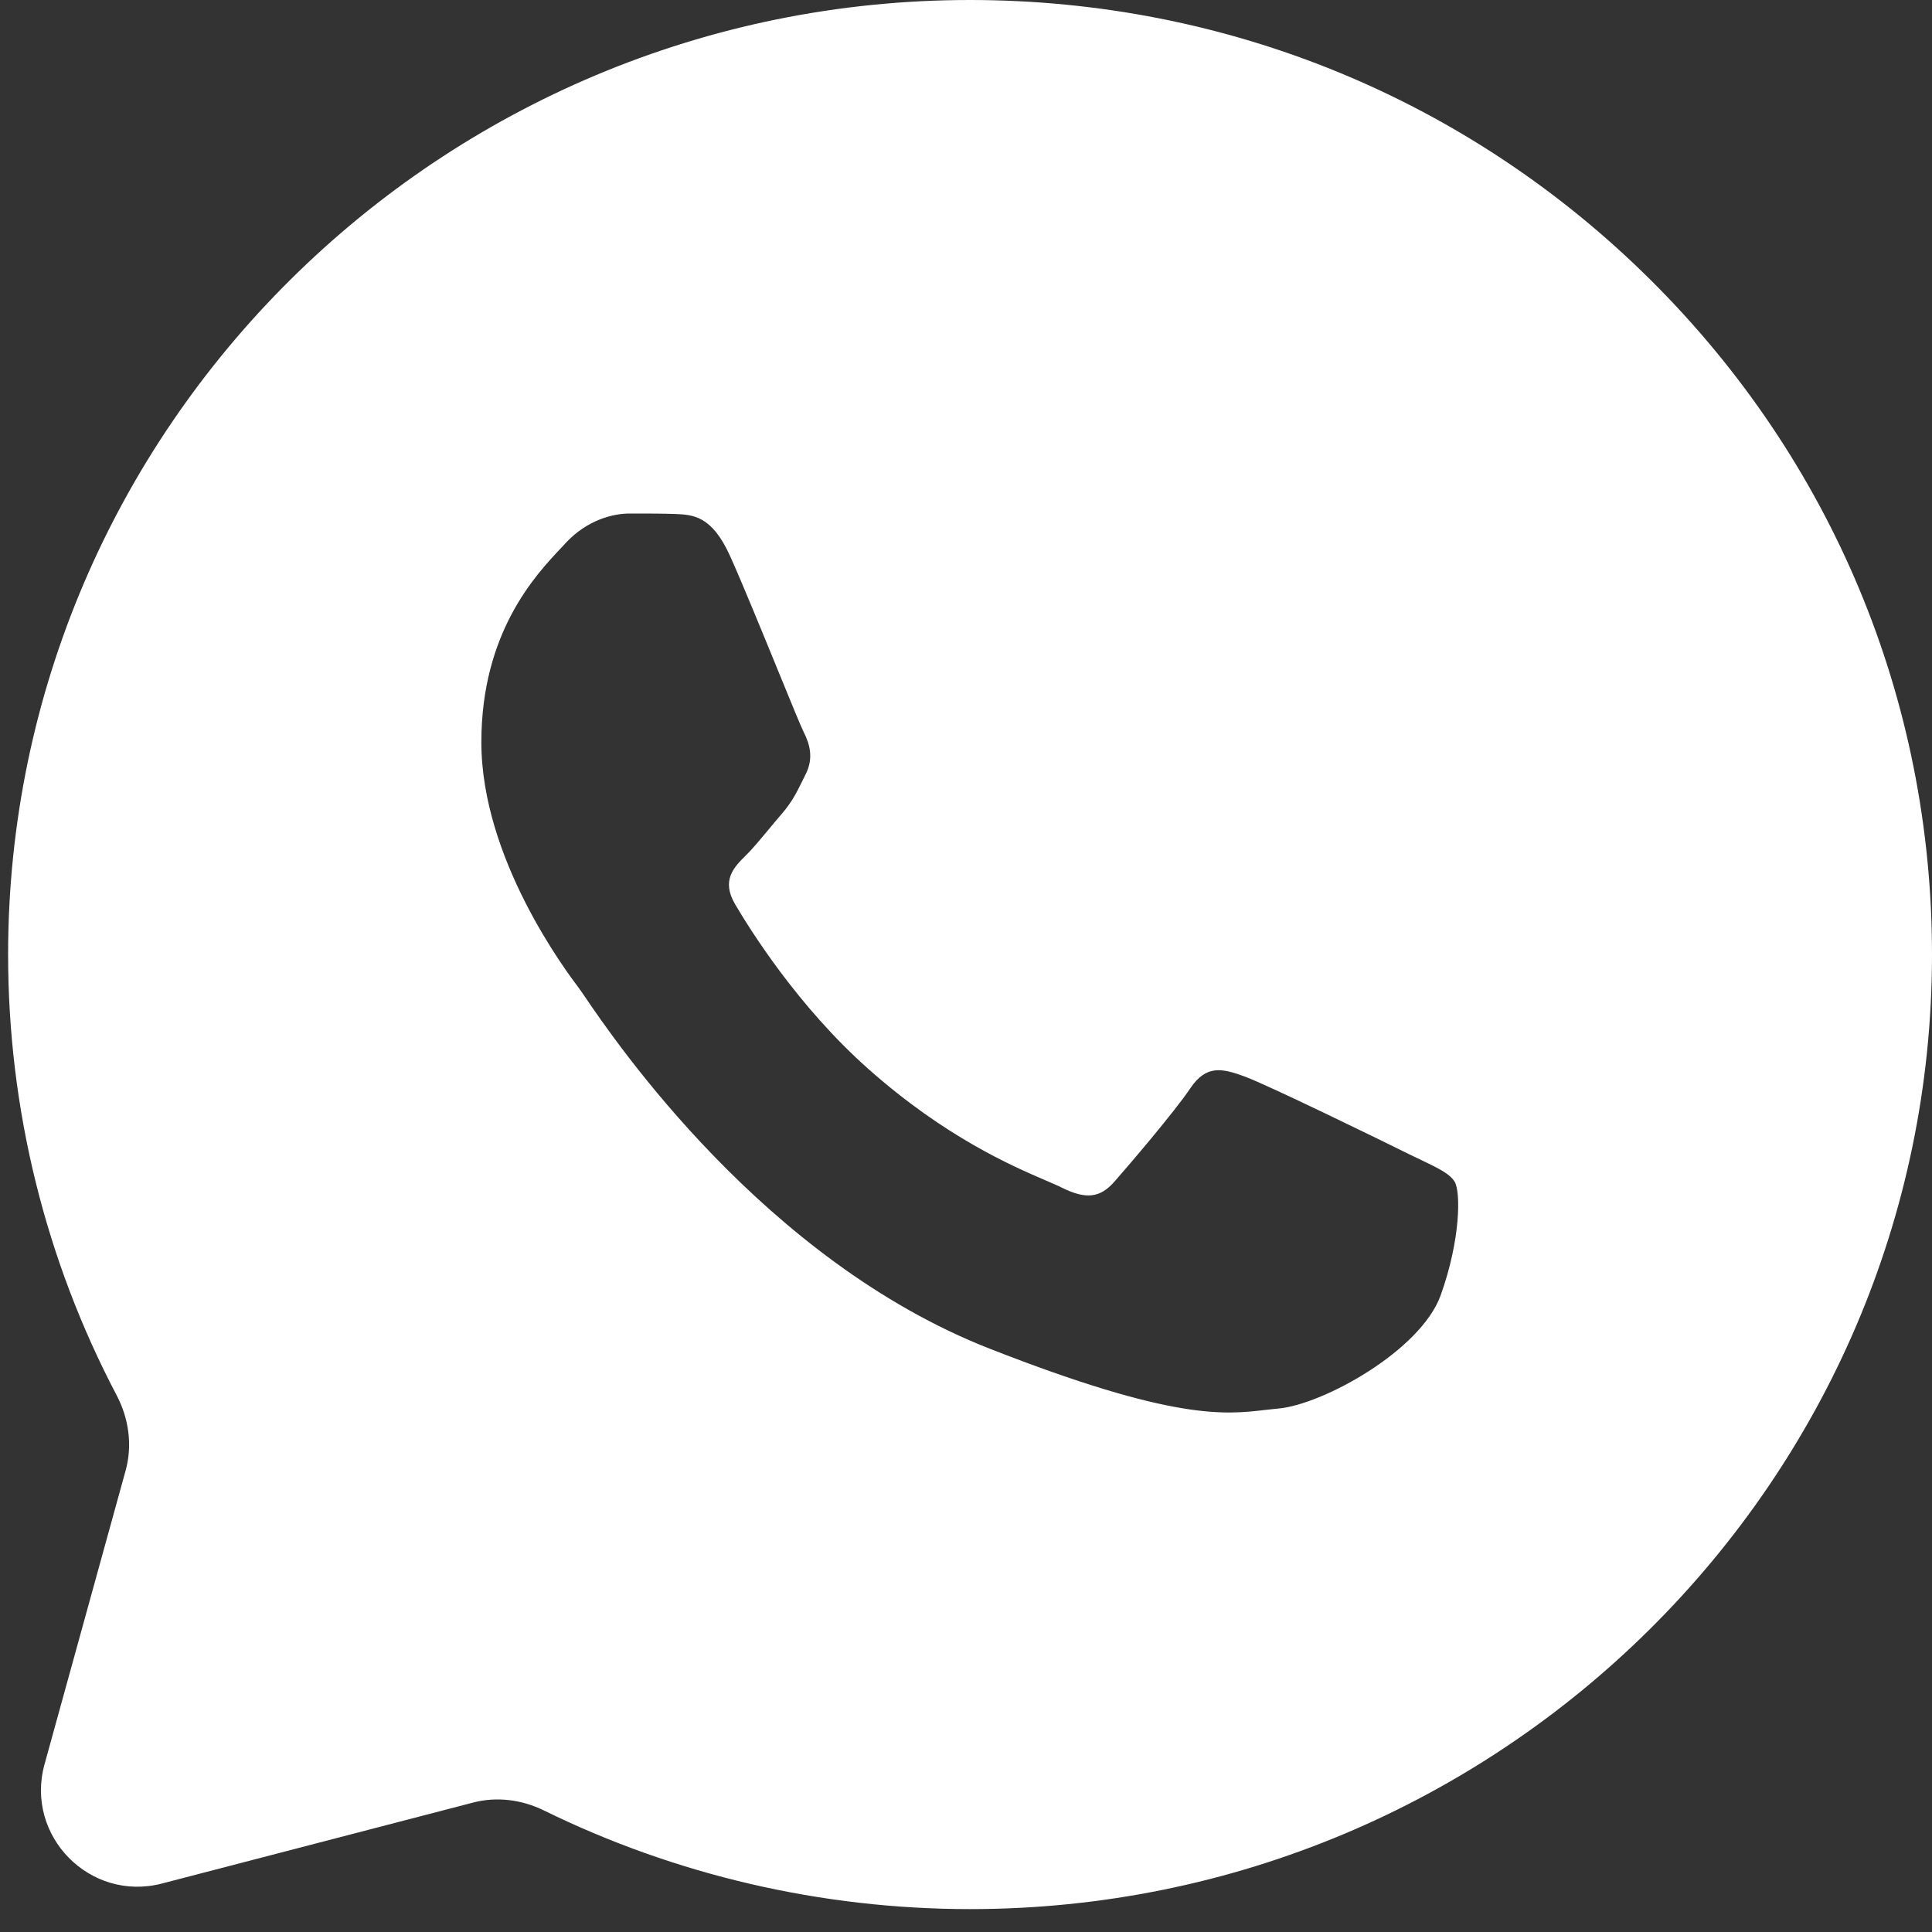 <?xml version="1.0" encoding="UTF-8"?> <svg xmlns="http://www.w3.org/2000/svg" width="20" height="20" viewBox="0 0 20 20" fill="none"><rect x="0" y="0" width="20" height="20" fill="#333333" stroke="none"/><path d="M0.084 9.877C0.083 11.477 0.47 13.042 1.209 14.447C1.334 14.686 1.372 14.962 1.301 15.221L0.461 18.264C0.256 19.006 0.932 19.692 1.677 19.498L4.898 18.66C5.143 18.596 5.402 18.63 5.629 18.741C6.994 19.411 8.504 19.762 10.038 19.763H10.042C15.53 19.763 19.998 15.331 20 9.885C20.001 7.246 18.966 4.764 17.086 2.897C15.206 1.03 12.706 0.001 10.042 0C4.553 0 0.086 4.431 0.084 9.877ZM3.13 14.912C3.192 14.686 3.156 14.445 3.03 14.247V14.247C2.202 12.94 1.764 11.429 1.765 9.878C1.767 5.351 5.48 1.668 10.045 1.668C12.256 1.669 14.334 2.524 15.897 4.076C17.459 5.628 18.319 7.691 18.319 9.884C18.317 14.411 14.604 18.095 10.042 18.095H10.039C8.553 18.094 7.096 17.698 5.826 16.95V16.95C5.632 16.836 5.401 16.804 5.184 16.86L4.068 17.151C3.323 17.345 2.647 16.659 2.852 15.917L3.13 14.912Z" fill="url(#paint0_linear_156_15)"></path><path fill-rule="evenodd" clip-rule="evenodd" d="M1.506 14.28C0.797 12.926 0.426 11.42 0.426 9.88C0.426 9.88 0.426 9.88 0.426 9.88V9.88C0.426 9.88 0.426 9.88 0.426 9.88C0.429 4.623 4.741 0.345 10.04 0.345C12.611 0.346 15.025 1.339 16.84 3.142C18.655 4.944 19.654 7.34 19.653 9.888C19.651 15.146 15.338 19.424 10.04 19.424H10.036C8.562 19.423 7.111 19.087 5.792 18.443C5.565 18.332 5.306 18.298 5.061 18.362L2.023 19.153C1.277 19.346 0.602 18.661 0.807 17.919L1.598 15.053C1.669 14.794 1.631 14.518 1.506 14.28ZM6.994 5.321C7.171 5.329 7.367 5.337 7.554 5.748C7.681 6.028 7.894 6.551 8.065 6.968C8.191 7.277 8.294 7.528 8.321 7.581C8.383 7.704 8.424 7.848 8.341 8.013C8.329 8.038 8.317 8.061 8.306 8.084C8.244 8.21 8.198 8.302 8.093 8.425C8.051 8.473 8.008 8.525 7.965 8.577C7.879 8.68 7.794 8.784 7.719 8.857C7.595 8.98 7.465 9.114 7.61 9.361C7.755 9.608 8.255 10.416 8.994 11.07C9.789 11.774 10.479 12.071 10.83 12.222C10.899 12.252 10.955 12.275 10.995 12.296C11.244 12.419 11.389 12.399 11.535 12.234C11.68 12.069 12.156 11.513 12.322 11.266C12.488 11.019 12.654 11.06 12.882 11.143C13.11 11.225 14.334 11.822 14.582 11.946C14.631 11.97 14.676 11.991 14.718 12.011C14.892 12.095 15.009 12.151 15.059 12.234C15.121 12.337 15.121 12.831 14.914 13.408C14.707 13.984 13.691 14.54 13.235 14.581C13.191 14.585 13.147 14.59 13.102 14.595C12.681 14.645 12.149 14.707 10.249 13.963C7.912 13.049 6.371 10.783 6.052 10.314C6.026 10.276 6.008 10.249 5.998 10.237L5.996 10.233C5.862 10.056 4.983 8.89 4.983 7.683C4.983 6.547 5.546 5.951 5.805 5.676C5.823 5.658 5.839 5.64 5.853 5.624C6.081 5.378 6.351 5.316 6.517 5.316C6.528 5.316 6.539 5.316 6.549 5.316C6.704 5.316 6.858 5.316 6.994 5.321Z" fill="white"></path><defs><linearGradient id="paint0_linear_156_15" x1="1000" y1="1993.39" x2="1000" y2="0" gradientUnits="userSpaceOnUse"><stop stop-color="#F9F9F9"></stop><stop offset="1" stop-color="white"></stop></linearGradient></defs></svg> 